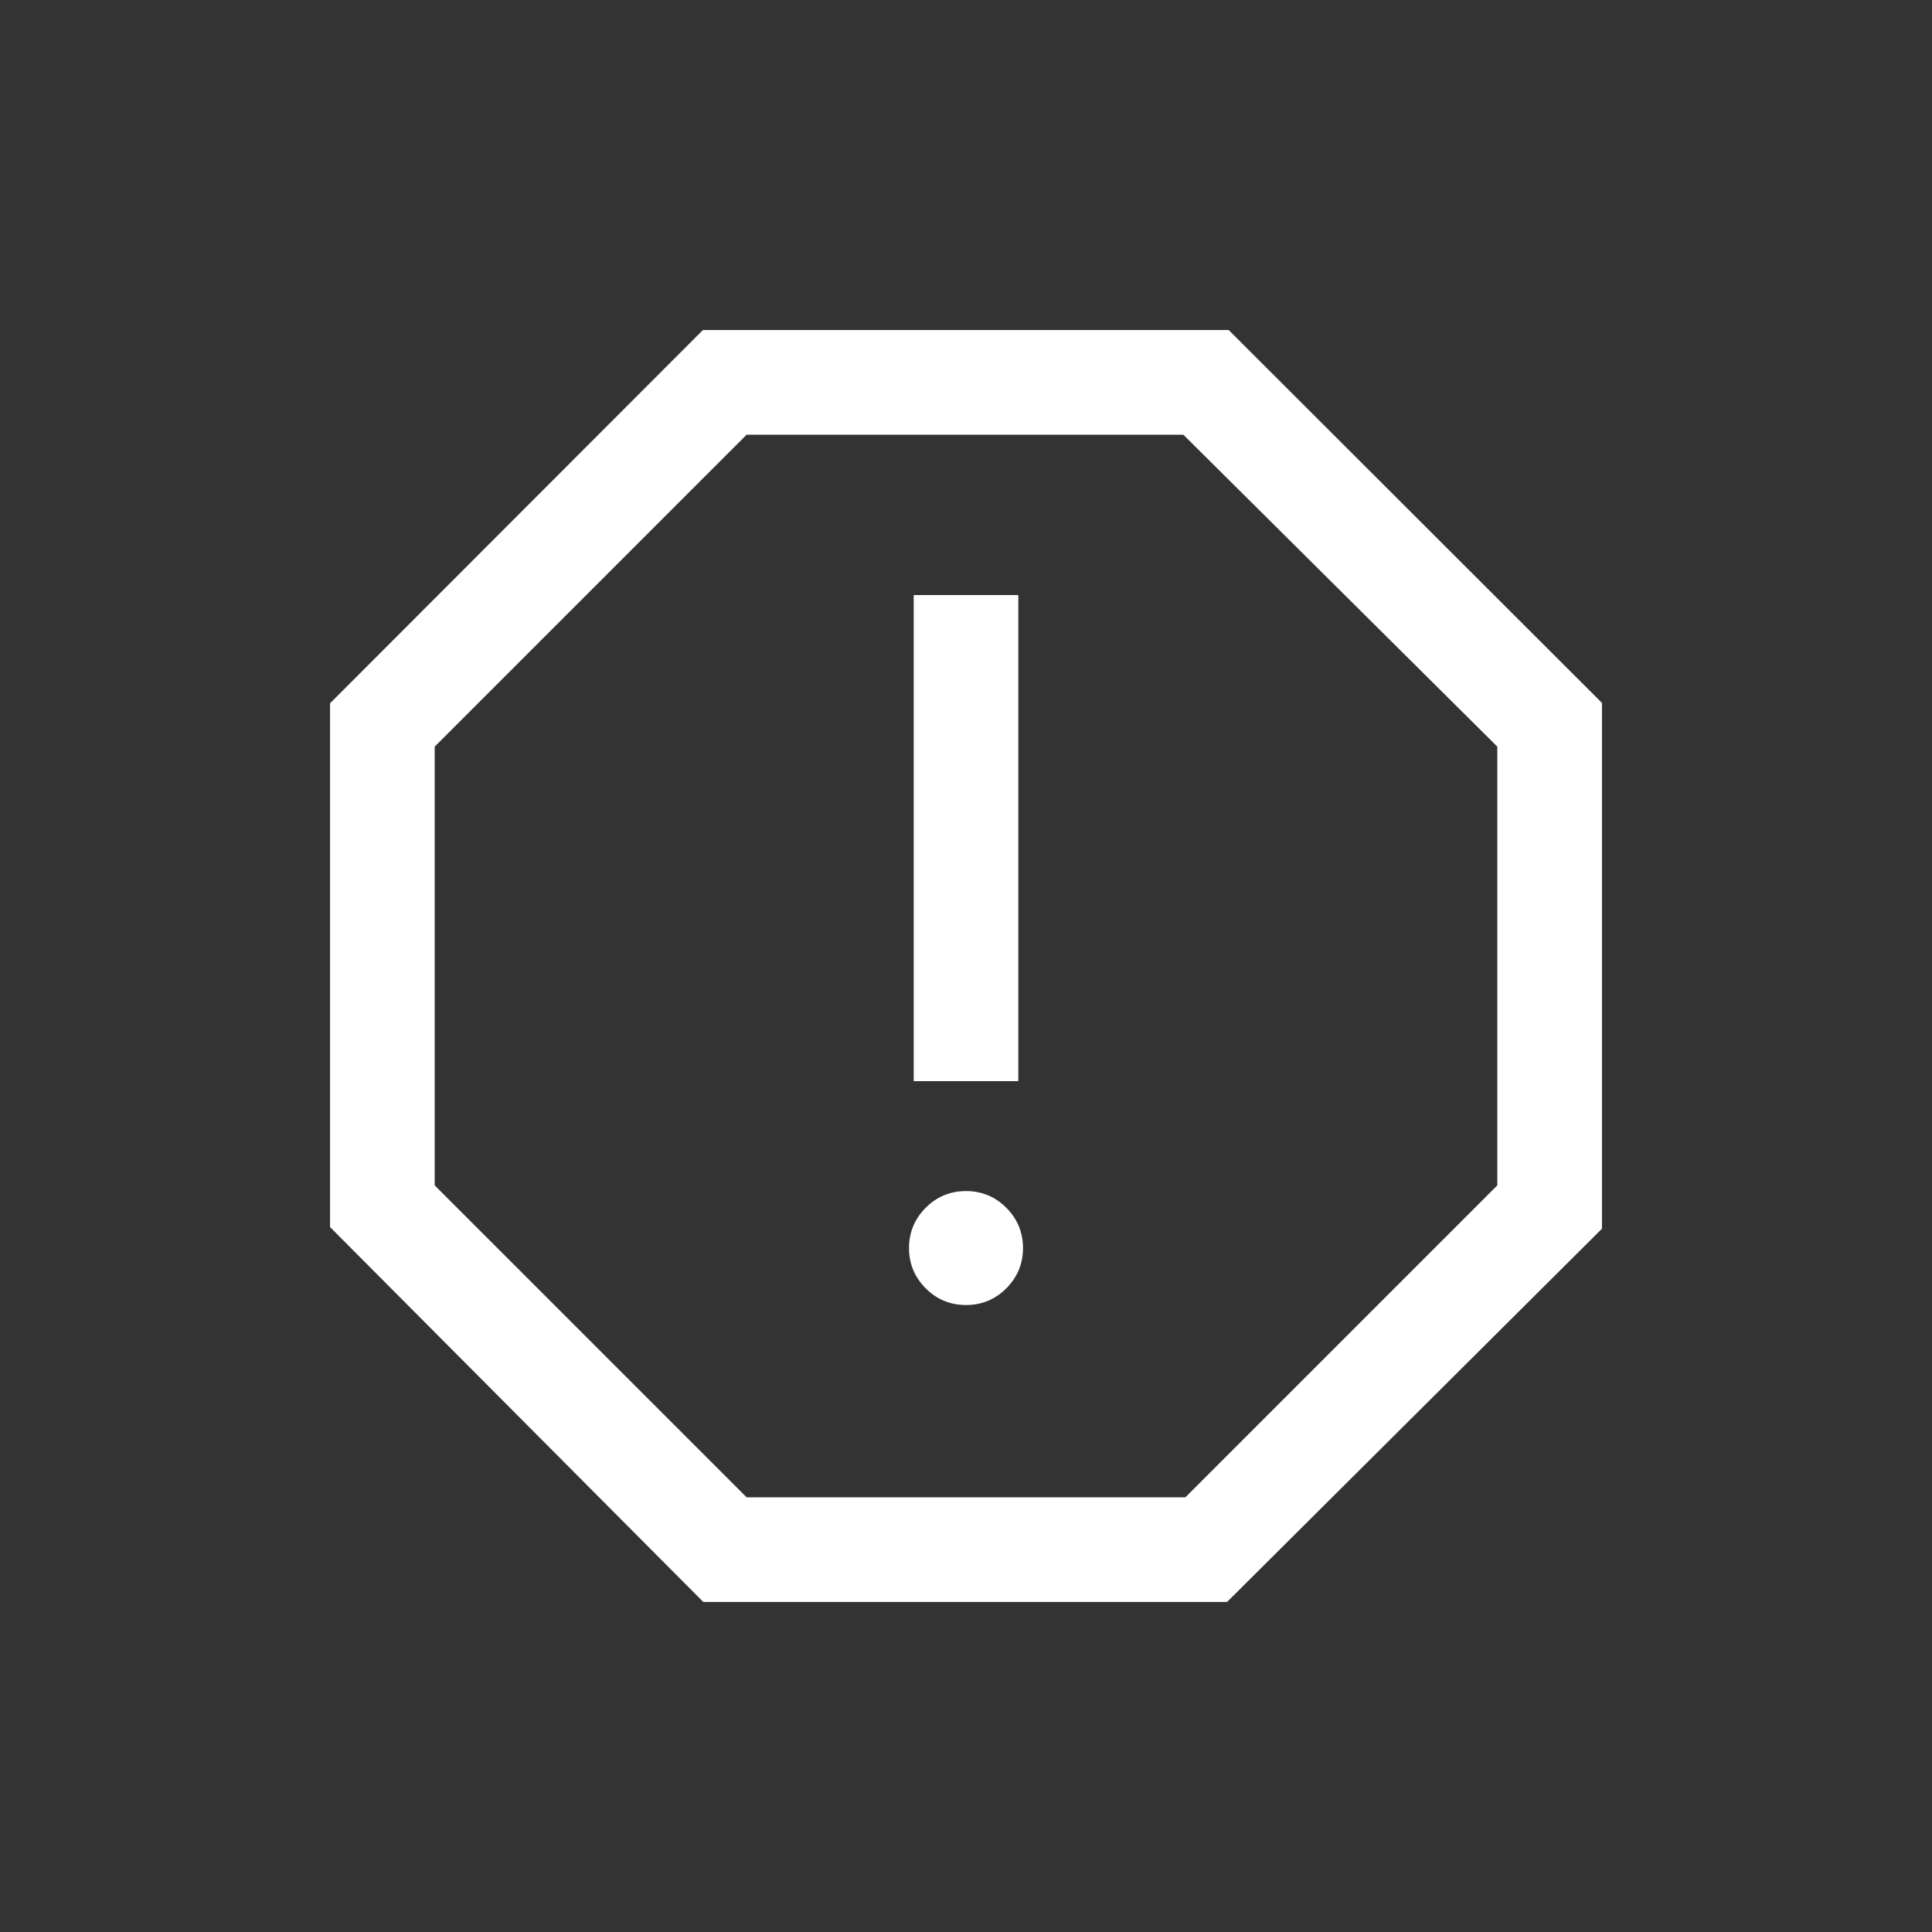 <svg width="40" height="40" viewBox="0 0 40 40" fill="none" xmlns="http://www.w3.org/2000/svg">
<rect x="0" y="0" width="40" height="40" fill="#333333" stroke="none"/>
<mask id="mask0_11804_20660" style="mask-type:alpha" maskUnits="userSpaceOnUse" x="0" y="0" width="40" height="40">
<rect width="40" height="40" fill="white"/>
</mask>
<g mask="url(#mask0_11804_20660)">
<path d="M20 27.019C20.326 27.019 20.604 26.904 20.834 26.674C21.064 26.443 21.18 26.165 21.18 25.84C21.18 25.514 21.064 25.236 20.834 25.005C20.604 24.775 20.326 24.66 20 24.66C19.674 24.66 19.396 24.775 19.166 25.005C18.936 25.236 18.82 25.514 18.82 25.84C18.82 26.165 18.936 26.443 19.166 26.674C19.396 26.904 19.674 27.019 20 27.019ZM18.917 22.384H21.083V12.32H18.917V22.384ZM14.561 33.167L6.833 25.405V14.561L14.553 6.833H25.439L33.167 14.553V25.439L25.405 33.167H14.561ZM15.458 31H24.542L31 24.542V15.458L24.5 9H15.458L9 15.458V24.542L15.458 31Z" fill="white"/>
</g>
</svg>
